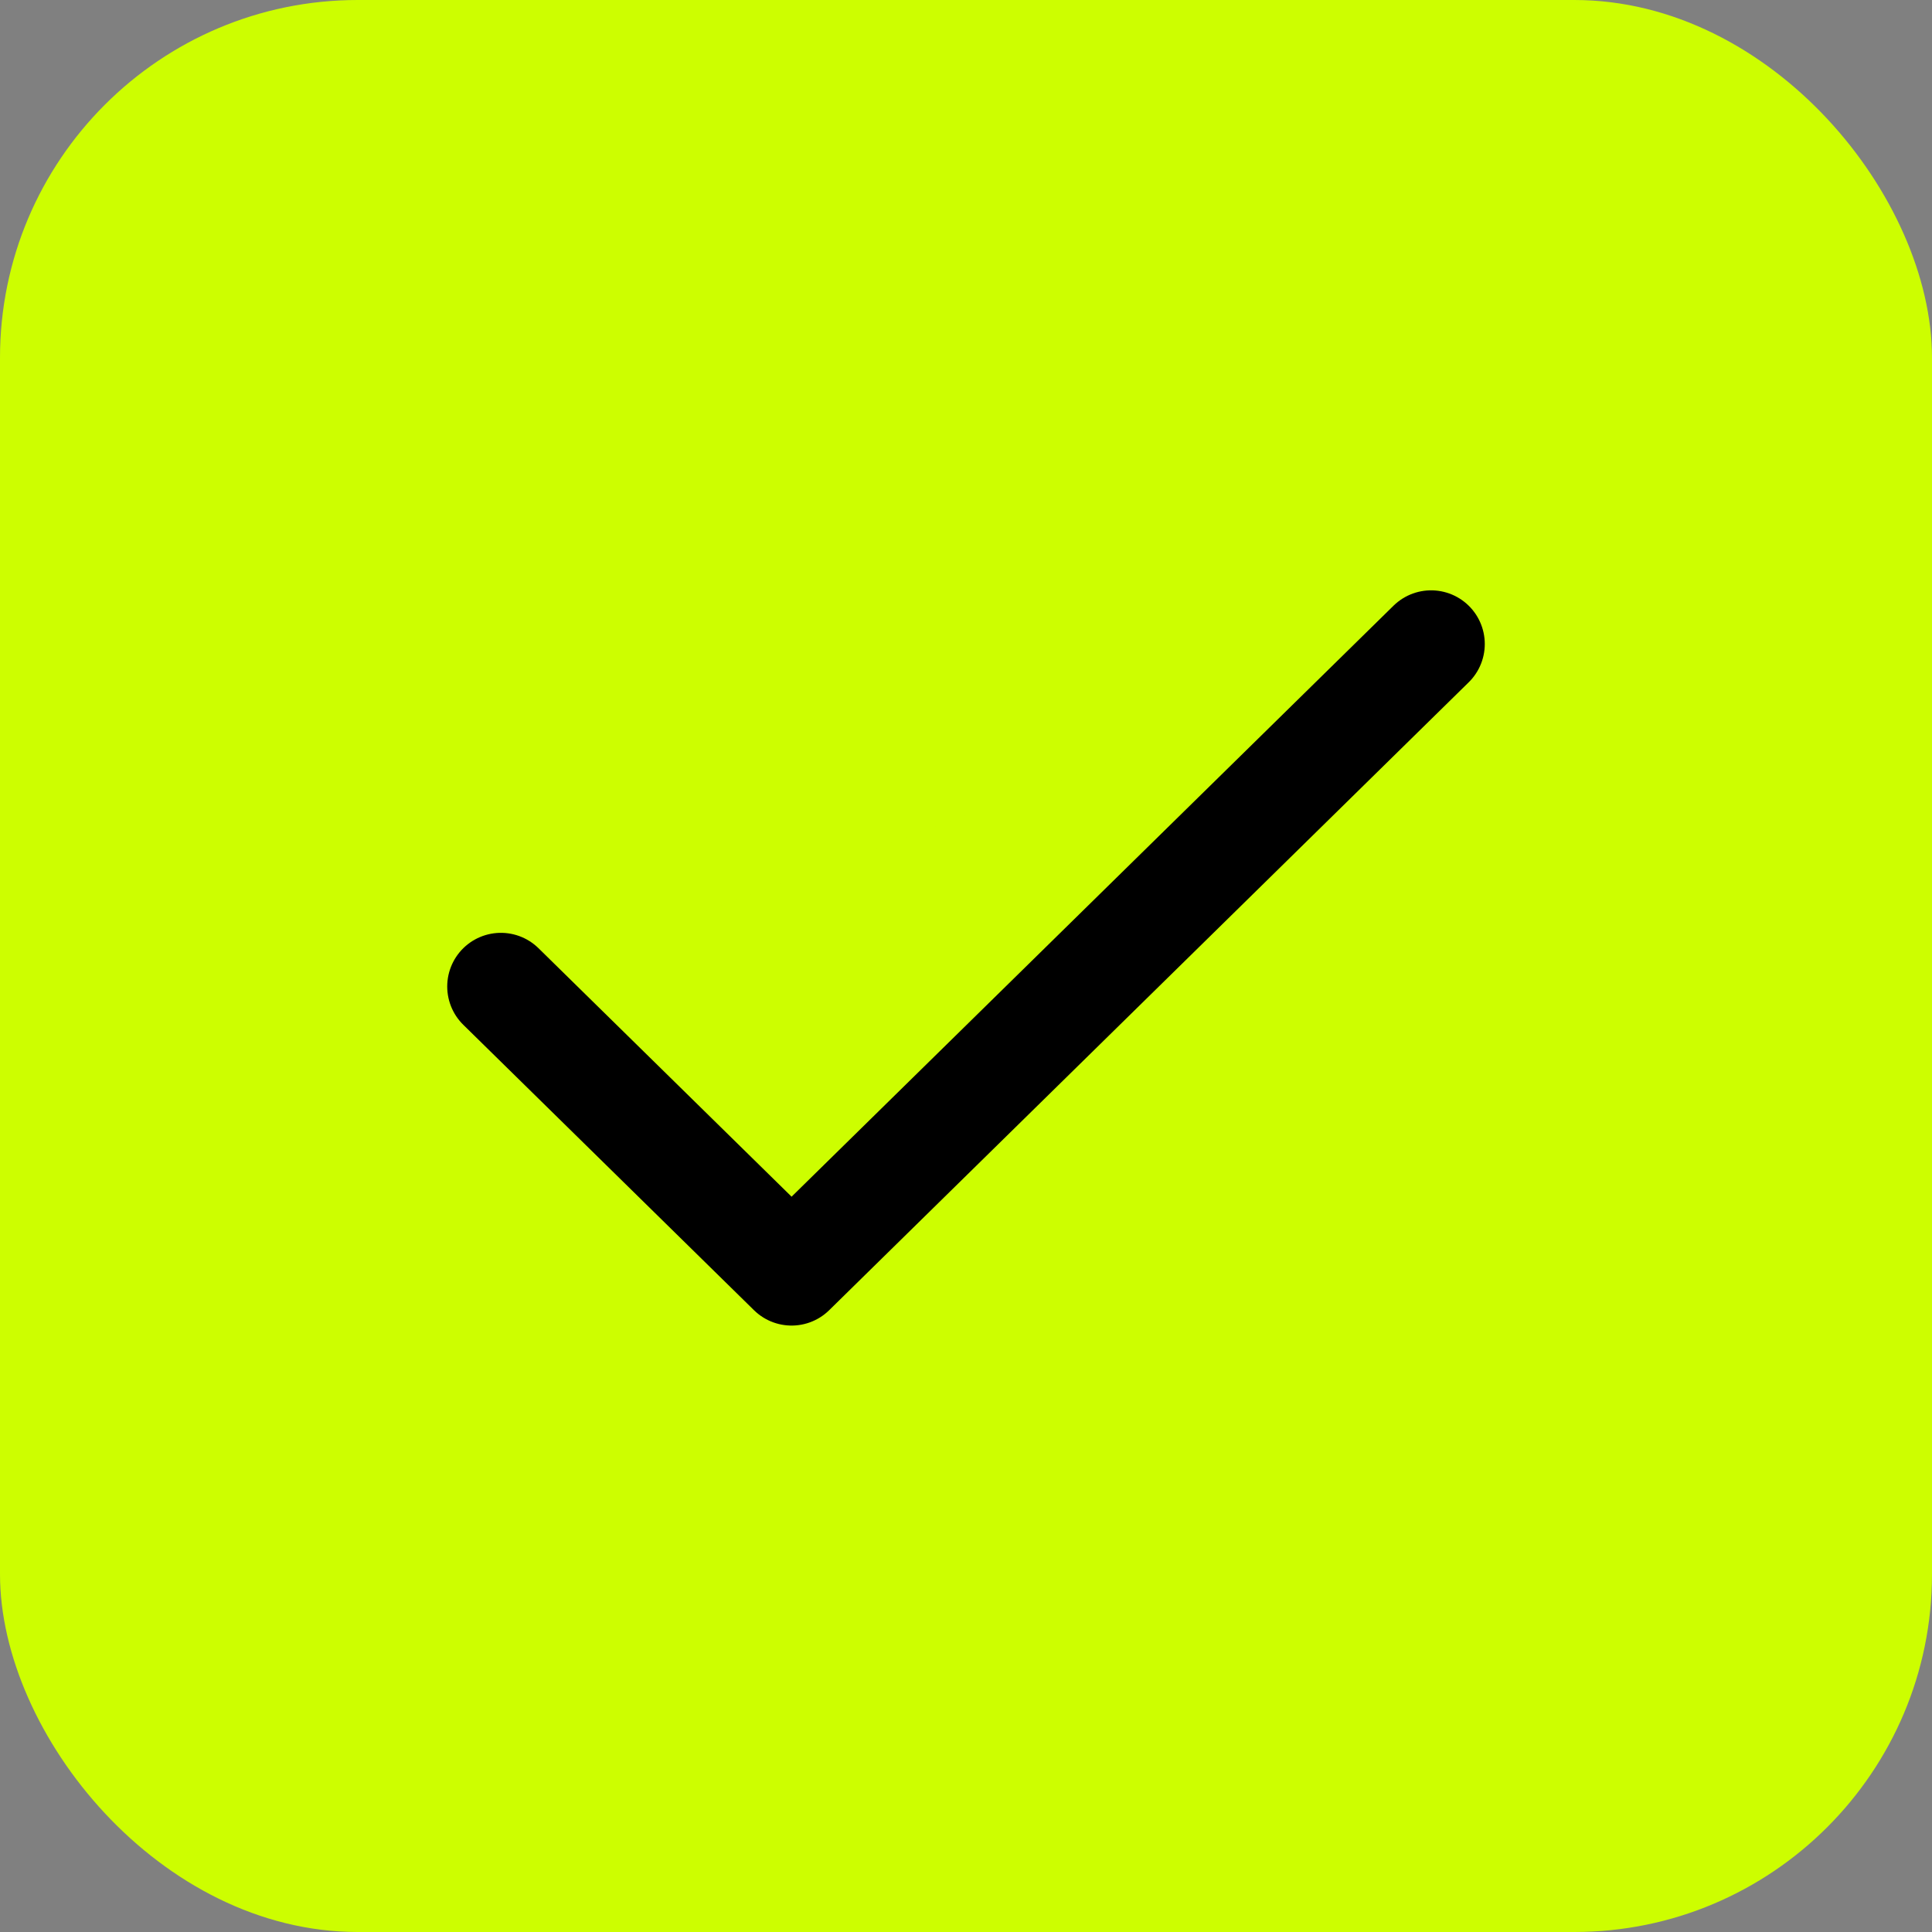 <?xml version="1.0" encoding="UTF-8"?> <svg xmlns="http://www.w3.org/2000/svg" width="54" height="54" viewBox="0 0 54 54" fill="none"><rect x="0" y="0" width="54" height="54" fill="#808080" stroke="none"/><rect width="54" height="54" rx="10" fill="#CDFE00"></rect><path d="M40 18L22.125 35.55L14 27.573" fill="#CDFE00"></path><path d="M40 18L22.125 35.55L14 27.573" stroke="black" stroke-width="3" stroke-linecap="round" stroke-linejoin="round"></path></svg> 